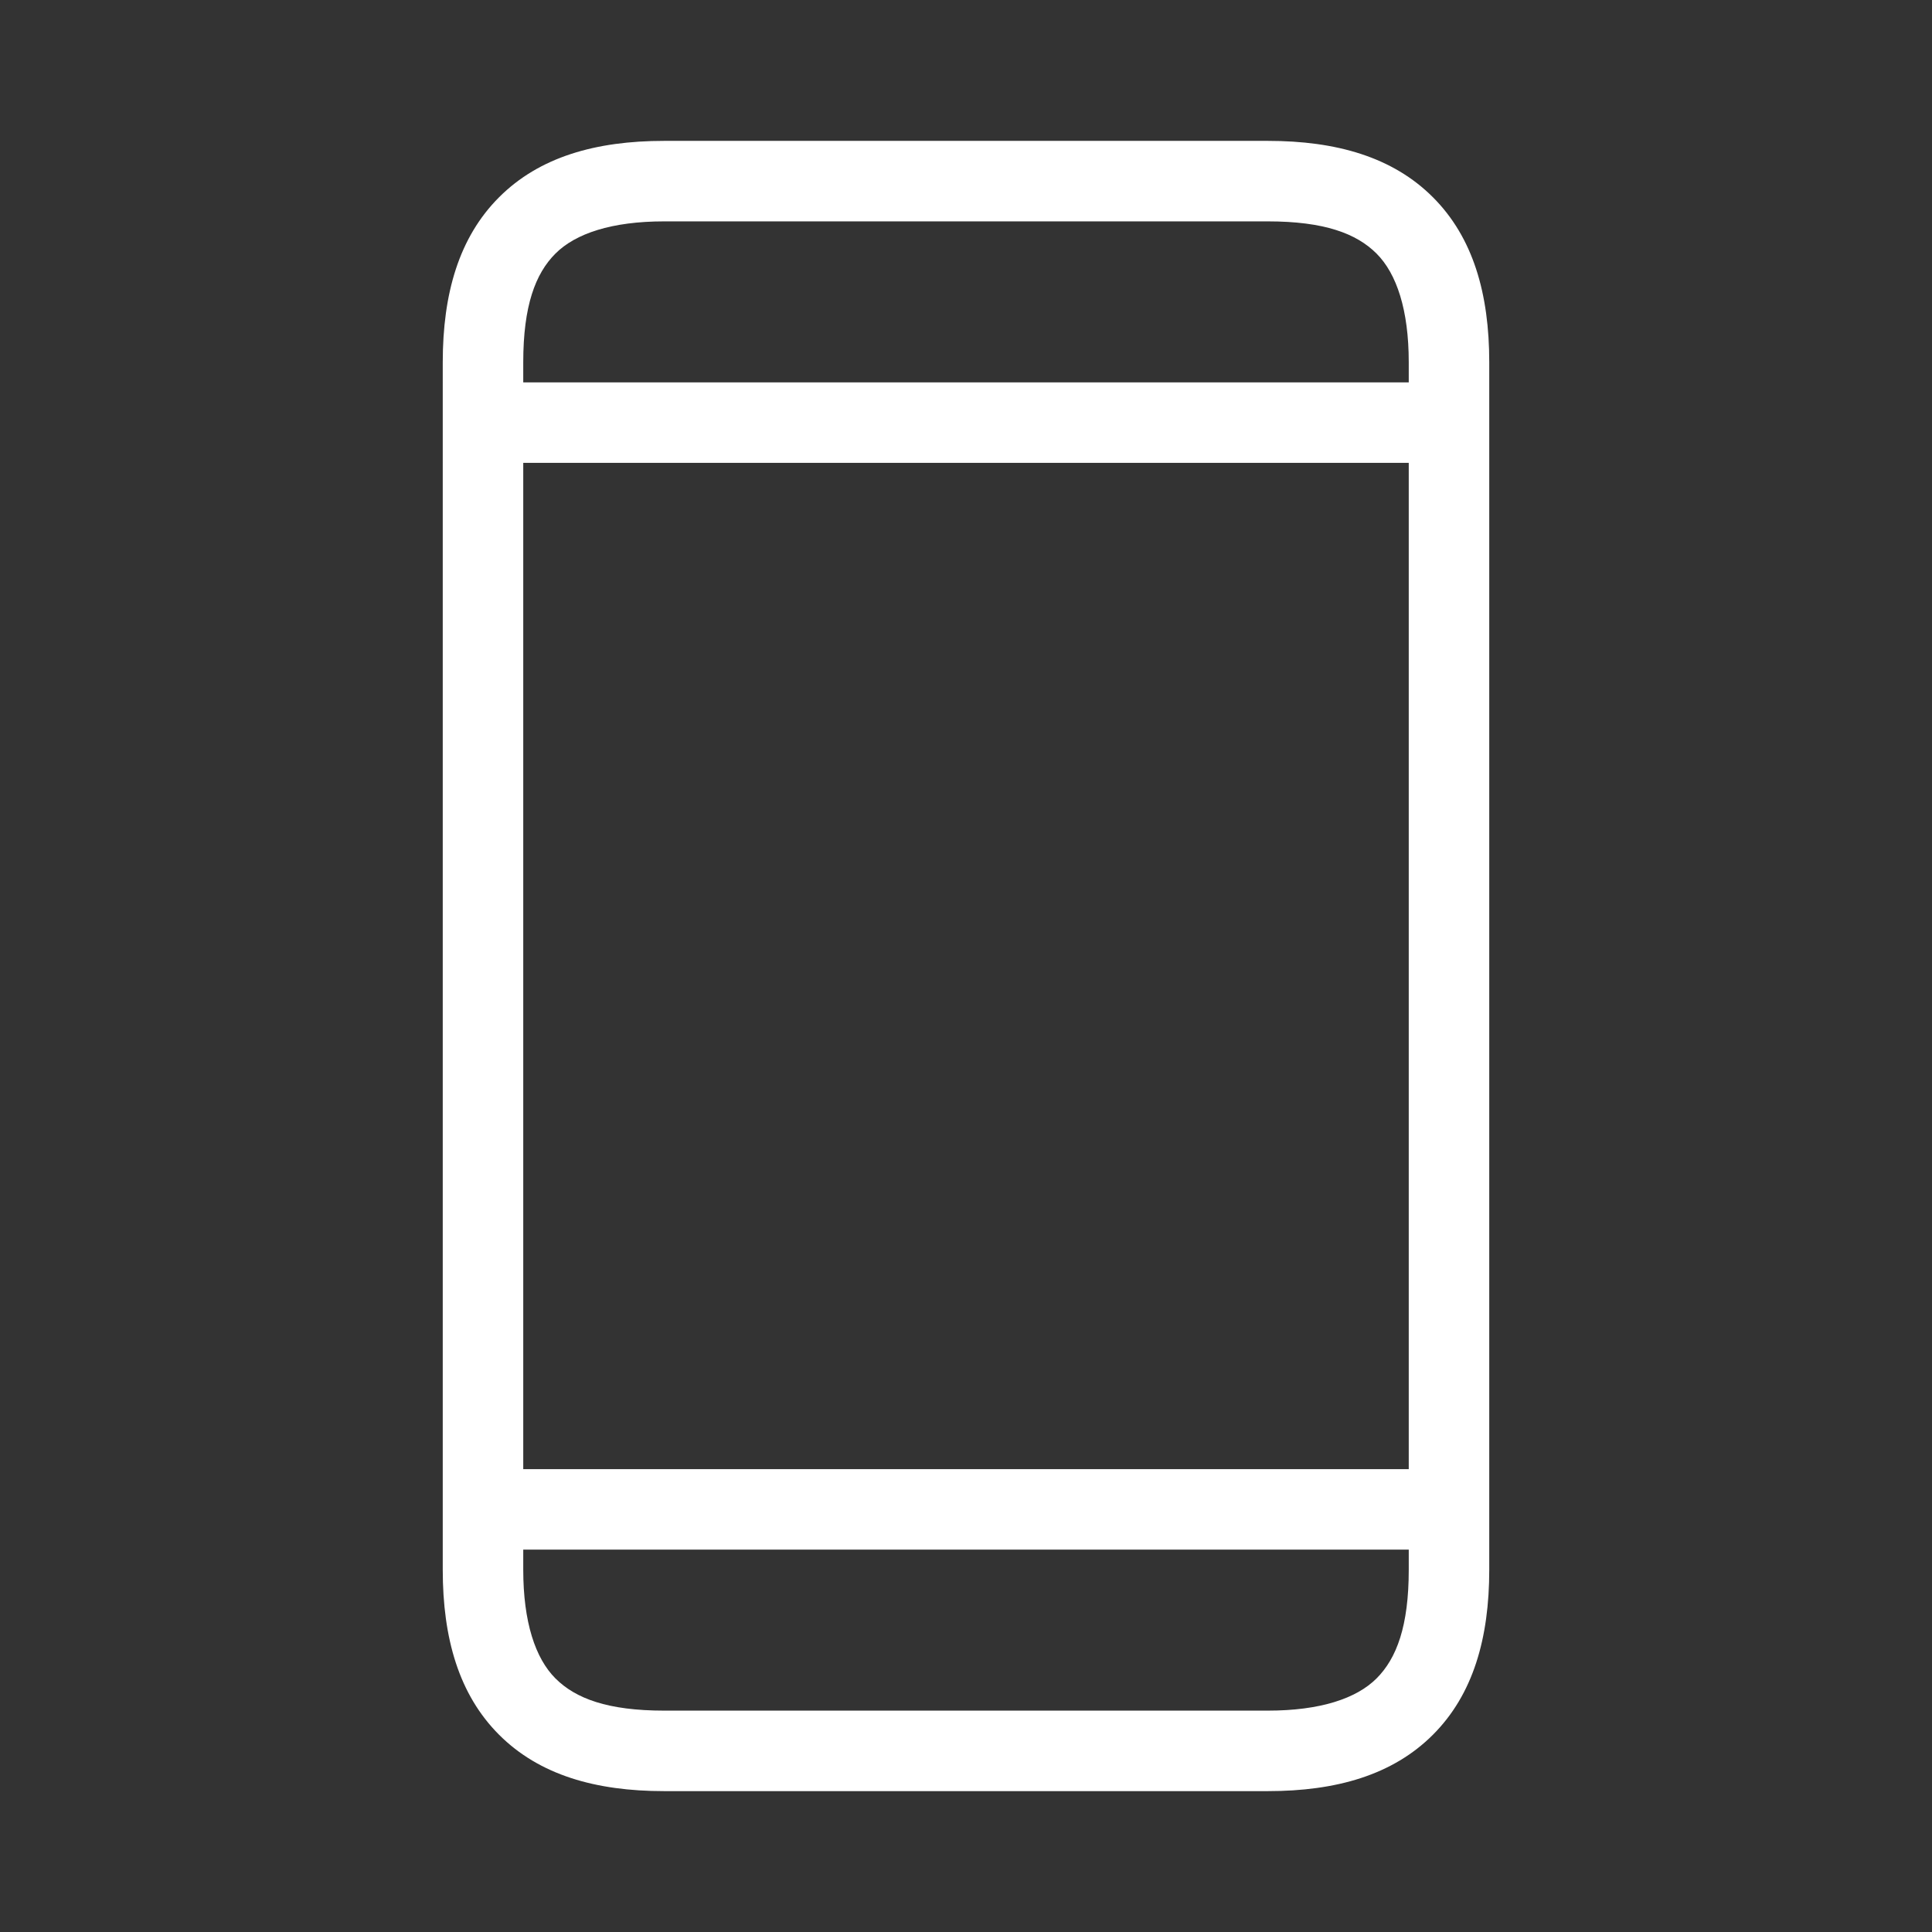 <?xml version="1.0" encoding="UTF-8"?>
<svg id="Ebene_1" xmlns="http://www.w3.org/2000/svg" version="1.1" viewBox="0 0 48 48">
  <rect x="0" y="0" width="48" height="48" fill="#333333" stroke="none"/>
  <!-- Generator: Adobe Illustrator 29.0.1, SVG Export Plug-In . SVG Version: 2.1.0 Build 192)  -->
  <defs>
    <style>
      .st0 {
        fill: #fff;
      }
    </style>
  </defs>
  <path class="st0" d="M12.4,4.9c1-1,2.4-1.4,4.1-1.4h15c1.7,0,3.1.4,4.1,1.4,1,1,1.4,2.4,1.4,4.1v30c0,1.7-.4,3.1-1.4,4.1-1,1-2.4,1.4-4.1,1.4h-15c-1.7,0-3.1-.4-4.1-1.4-1-1-1.4-2.4-1.4-4.1V9c0-1.7.4-3.1,1.4-4.1ZM13.8,6.3c-.5.5-.8,1.3-.8,2.7v.5h22v-.5c0-1.3-.3-2.2-.8-2.7-.5-.5-1.3-.8-2.7-.8h-15c-1.3,0-2.2.3-2.7.8ZM35,11.5H13v25h22V11.5ZM13,39c0,1.3.3,2.2.8,2.7.5.5,1.3.8,2.7.8h15c1.3,0,2.2-.3,2.7-.8s.8-1.3.8-2.7v-.5H13v.5Z"/>
</svg>